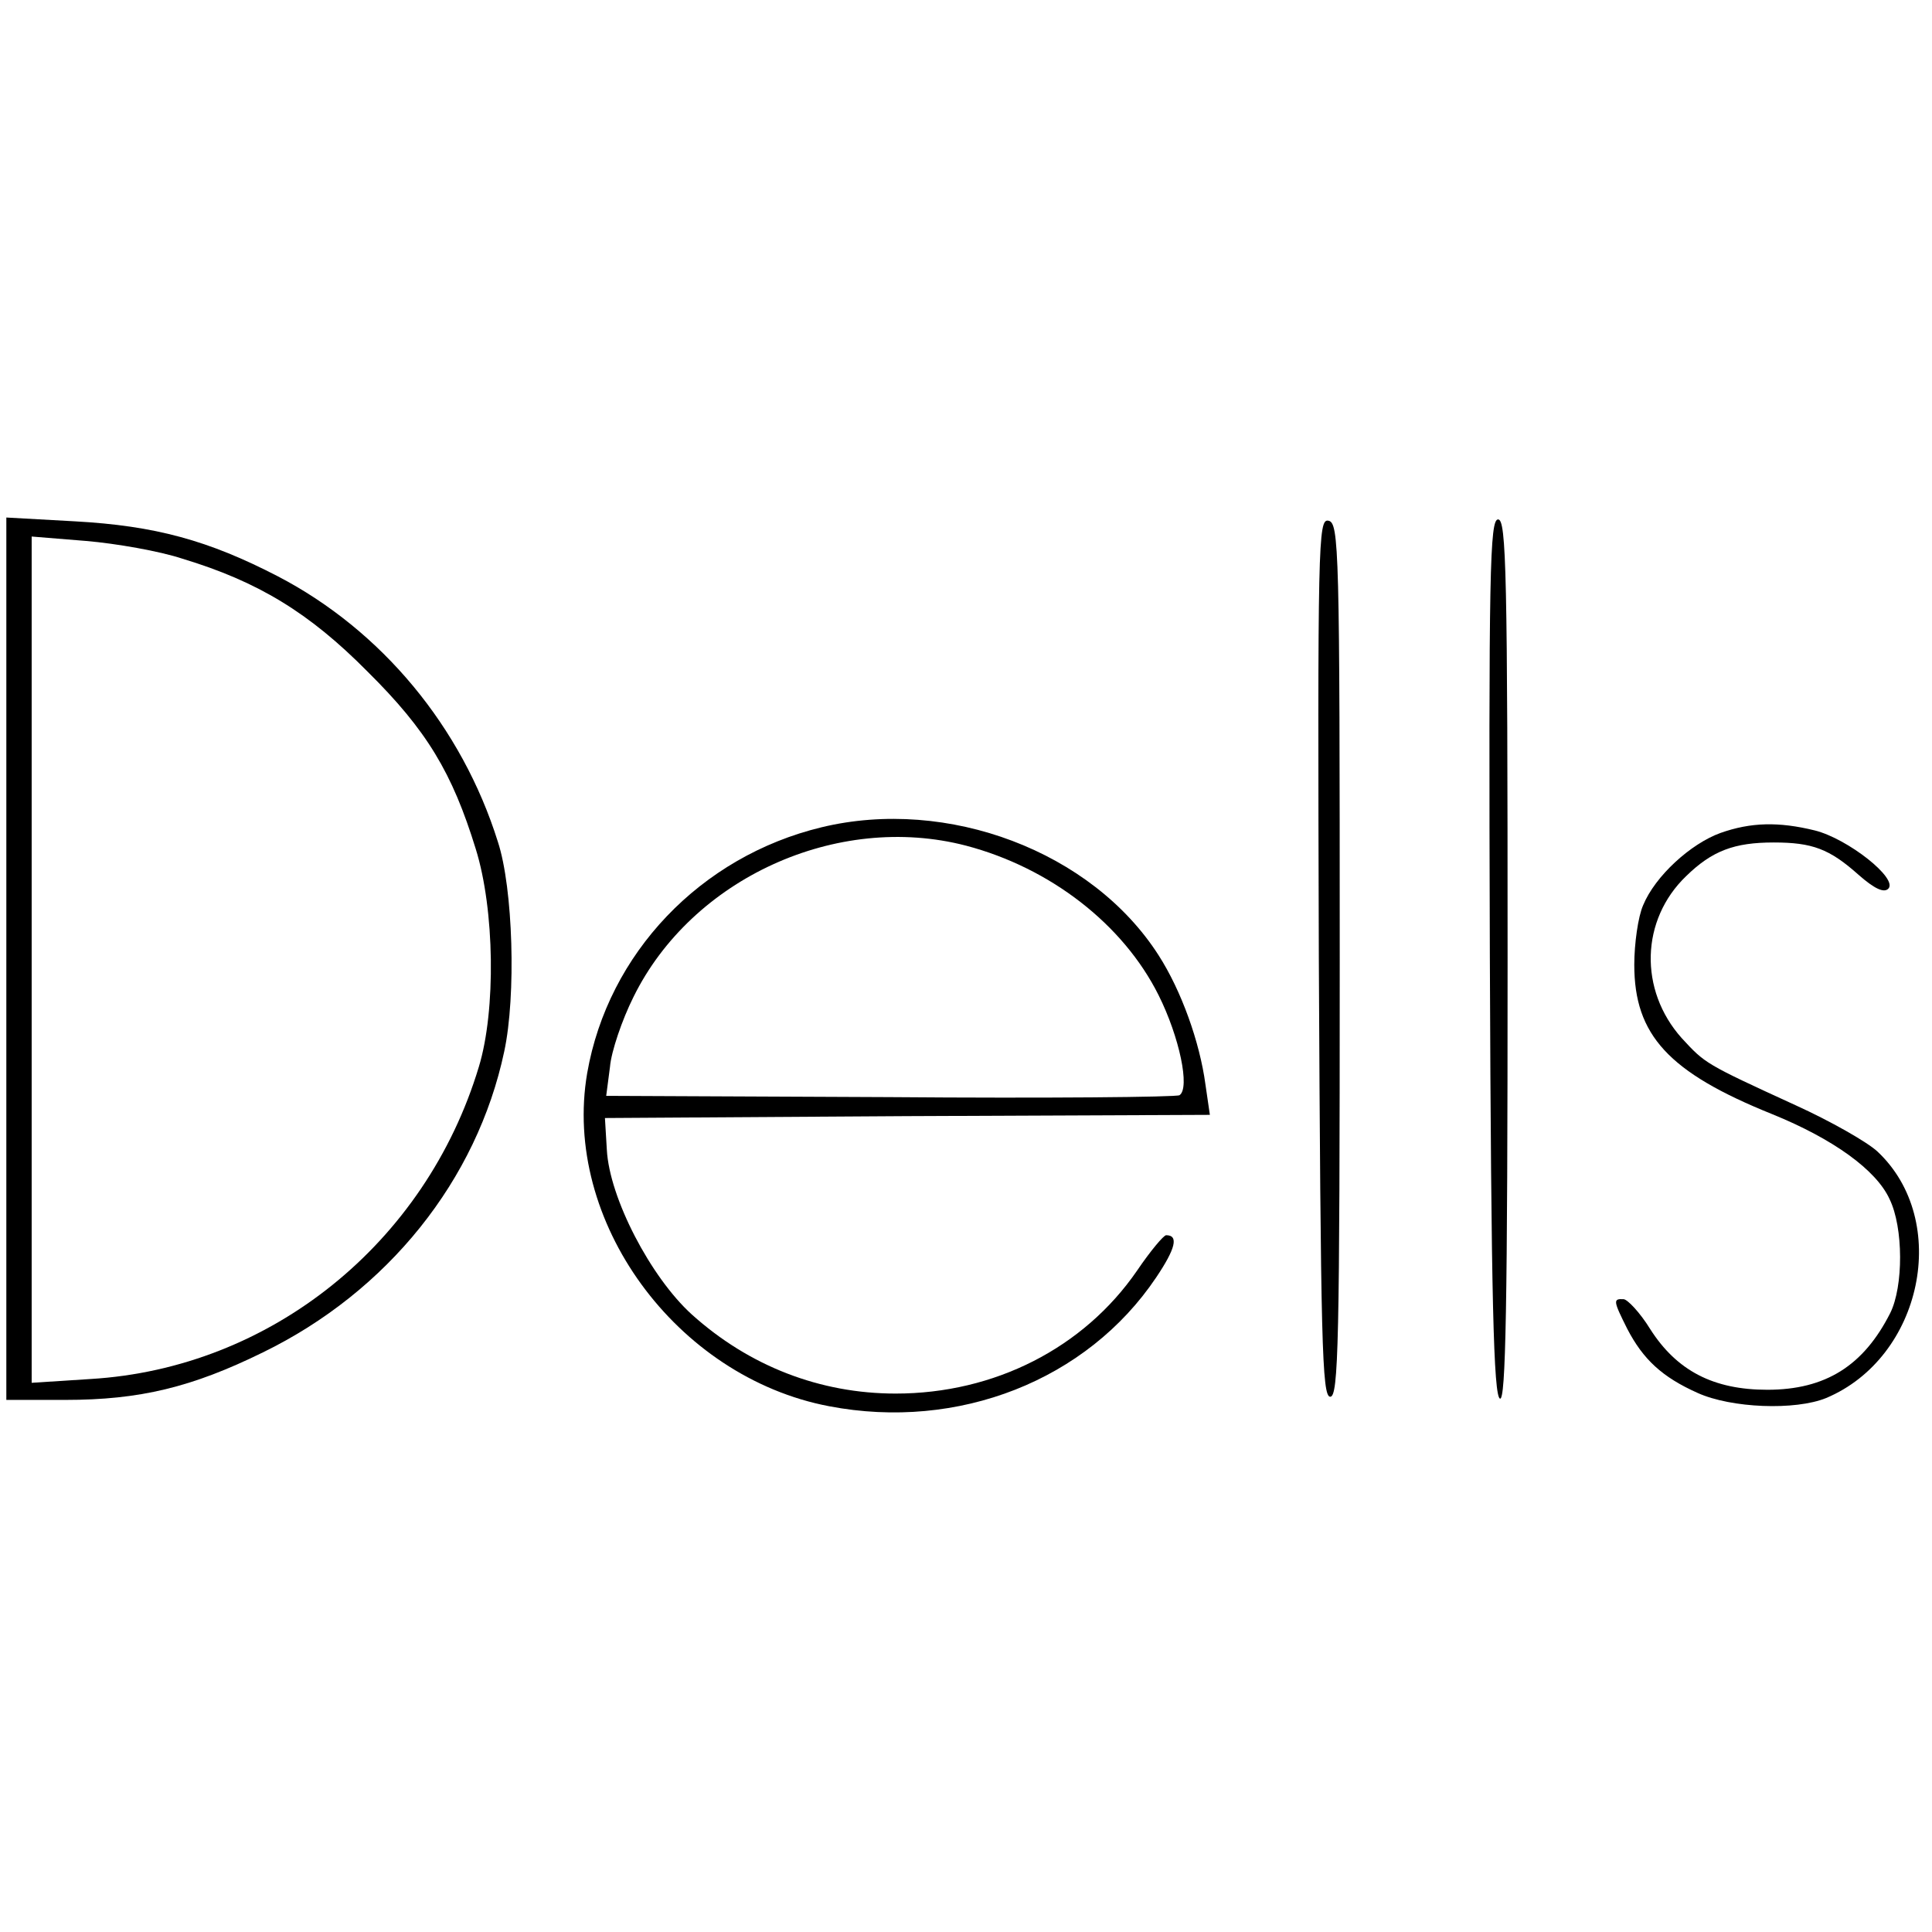 <?xml version="1.0" standalone="no"?>
<!DOCTYPE svg PUBLIC "-//W3C//DTD SVG 20010904//EN"
 "http://www.w3.org/TR/2001/REC-SVG-20010904/DTD/svg10.dtd">
<svg version="1.0" xmlns="http://www.w3.org/2000/svg"
 width="305pt" height="305pt" viewBox="0 0 305 305"
 preserveAspectRatio="xMidYMid meet">
<g transform="translate(0,305) scale(0.1,-0.1)"
fill="#000000" stroke="none">
<path d="M10 1536 l0 -696 93 0 c118 0 200 20 312 75 197 96 338 272 381 475
19 88 14 258 -10 331 -57 182 -184 334 -347 419 -110 57 -194 80 -321 87
l-108 6 0 -697z m278 632 c119 -36 200 -85 292 -178 94 -93 134 -160 171 -280
30 -96 32 -255 5 -344 -84 -279 -329 -476 -613 -493 l-93 -6 0 668 0 668 86
-7 c47 -4 116 -16 152 -28z"/>
<path d="M2082 1538 c3 -608 5 -693 18 -693 13 0 15 83 15 690 0 650 -1 690
-18 693 -16 3 -17 -33 -15 -690z"/>
<path d="M2352 1538 c2 -542 6 -692 16 -696 9 -3 12 140 12 692 0 613 -2 696
-15 696 -13 0 -15 -81 -13 -692z"/>
<path d="M1297 1744 c-191 -46 -337 -199 -370 -388 -40 -233 140 -480 382
-526 204 -39 407 41 516 203 31 46 36 67 16 67 -4 0 -25 -25 -46 -56 -84 -122
-225 -194 -381 -194 -119 0 -231 43 -322 125 -65 59 -130 184 -134 260 l-3 50
477 3 478 2 -7 48 c-9 67 -38 148 -74 204 -105 164 -333 250 -532 202z m228
-29 c133 -35 248 -124 304 -236 33 -66 50 -147 33 -158 -5 -3 -211 -5 -457 -3
l-448 2 6 46 c2 24 19 74 37 110 92 187 321 292 525 239z"/>
<path d="M2716 1735 c-47 -17 -103 -68 -122 -114 -8 -18 -14 -61 -14 -94 0
-111 54 -170 218 -236 96 -39 164 -88 185 -134 22 -45 22 -138 1 -180 -42 -83
-102 -121 -194 -121 -85 0 -143 30 -185 96 -16 26 -36 47 -42 47 -17 1 -16 -3
6 -47 25 -48 55 -76 111 -101 53 -24 154 -28 203 -8 152 64 197 280 81 389
-16 15 -74 48 -129 73 -144 66 -143 66 -180 106 -68 76 -65 187 7 256 41 40
76 53 138 53 61 0 88 -10 134 -51 25 -22 40 -29 47 -22 16 16 -64 79 -116 92
-57 14 -101 13 -149 -4z"/>
</g>
</svg>
